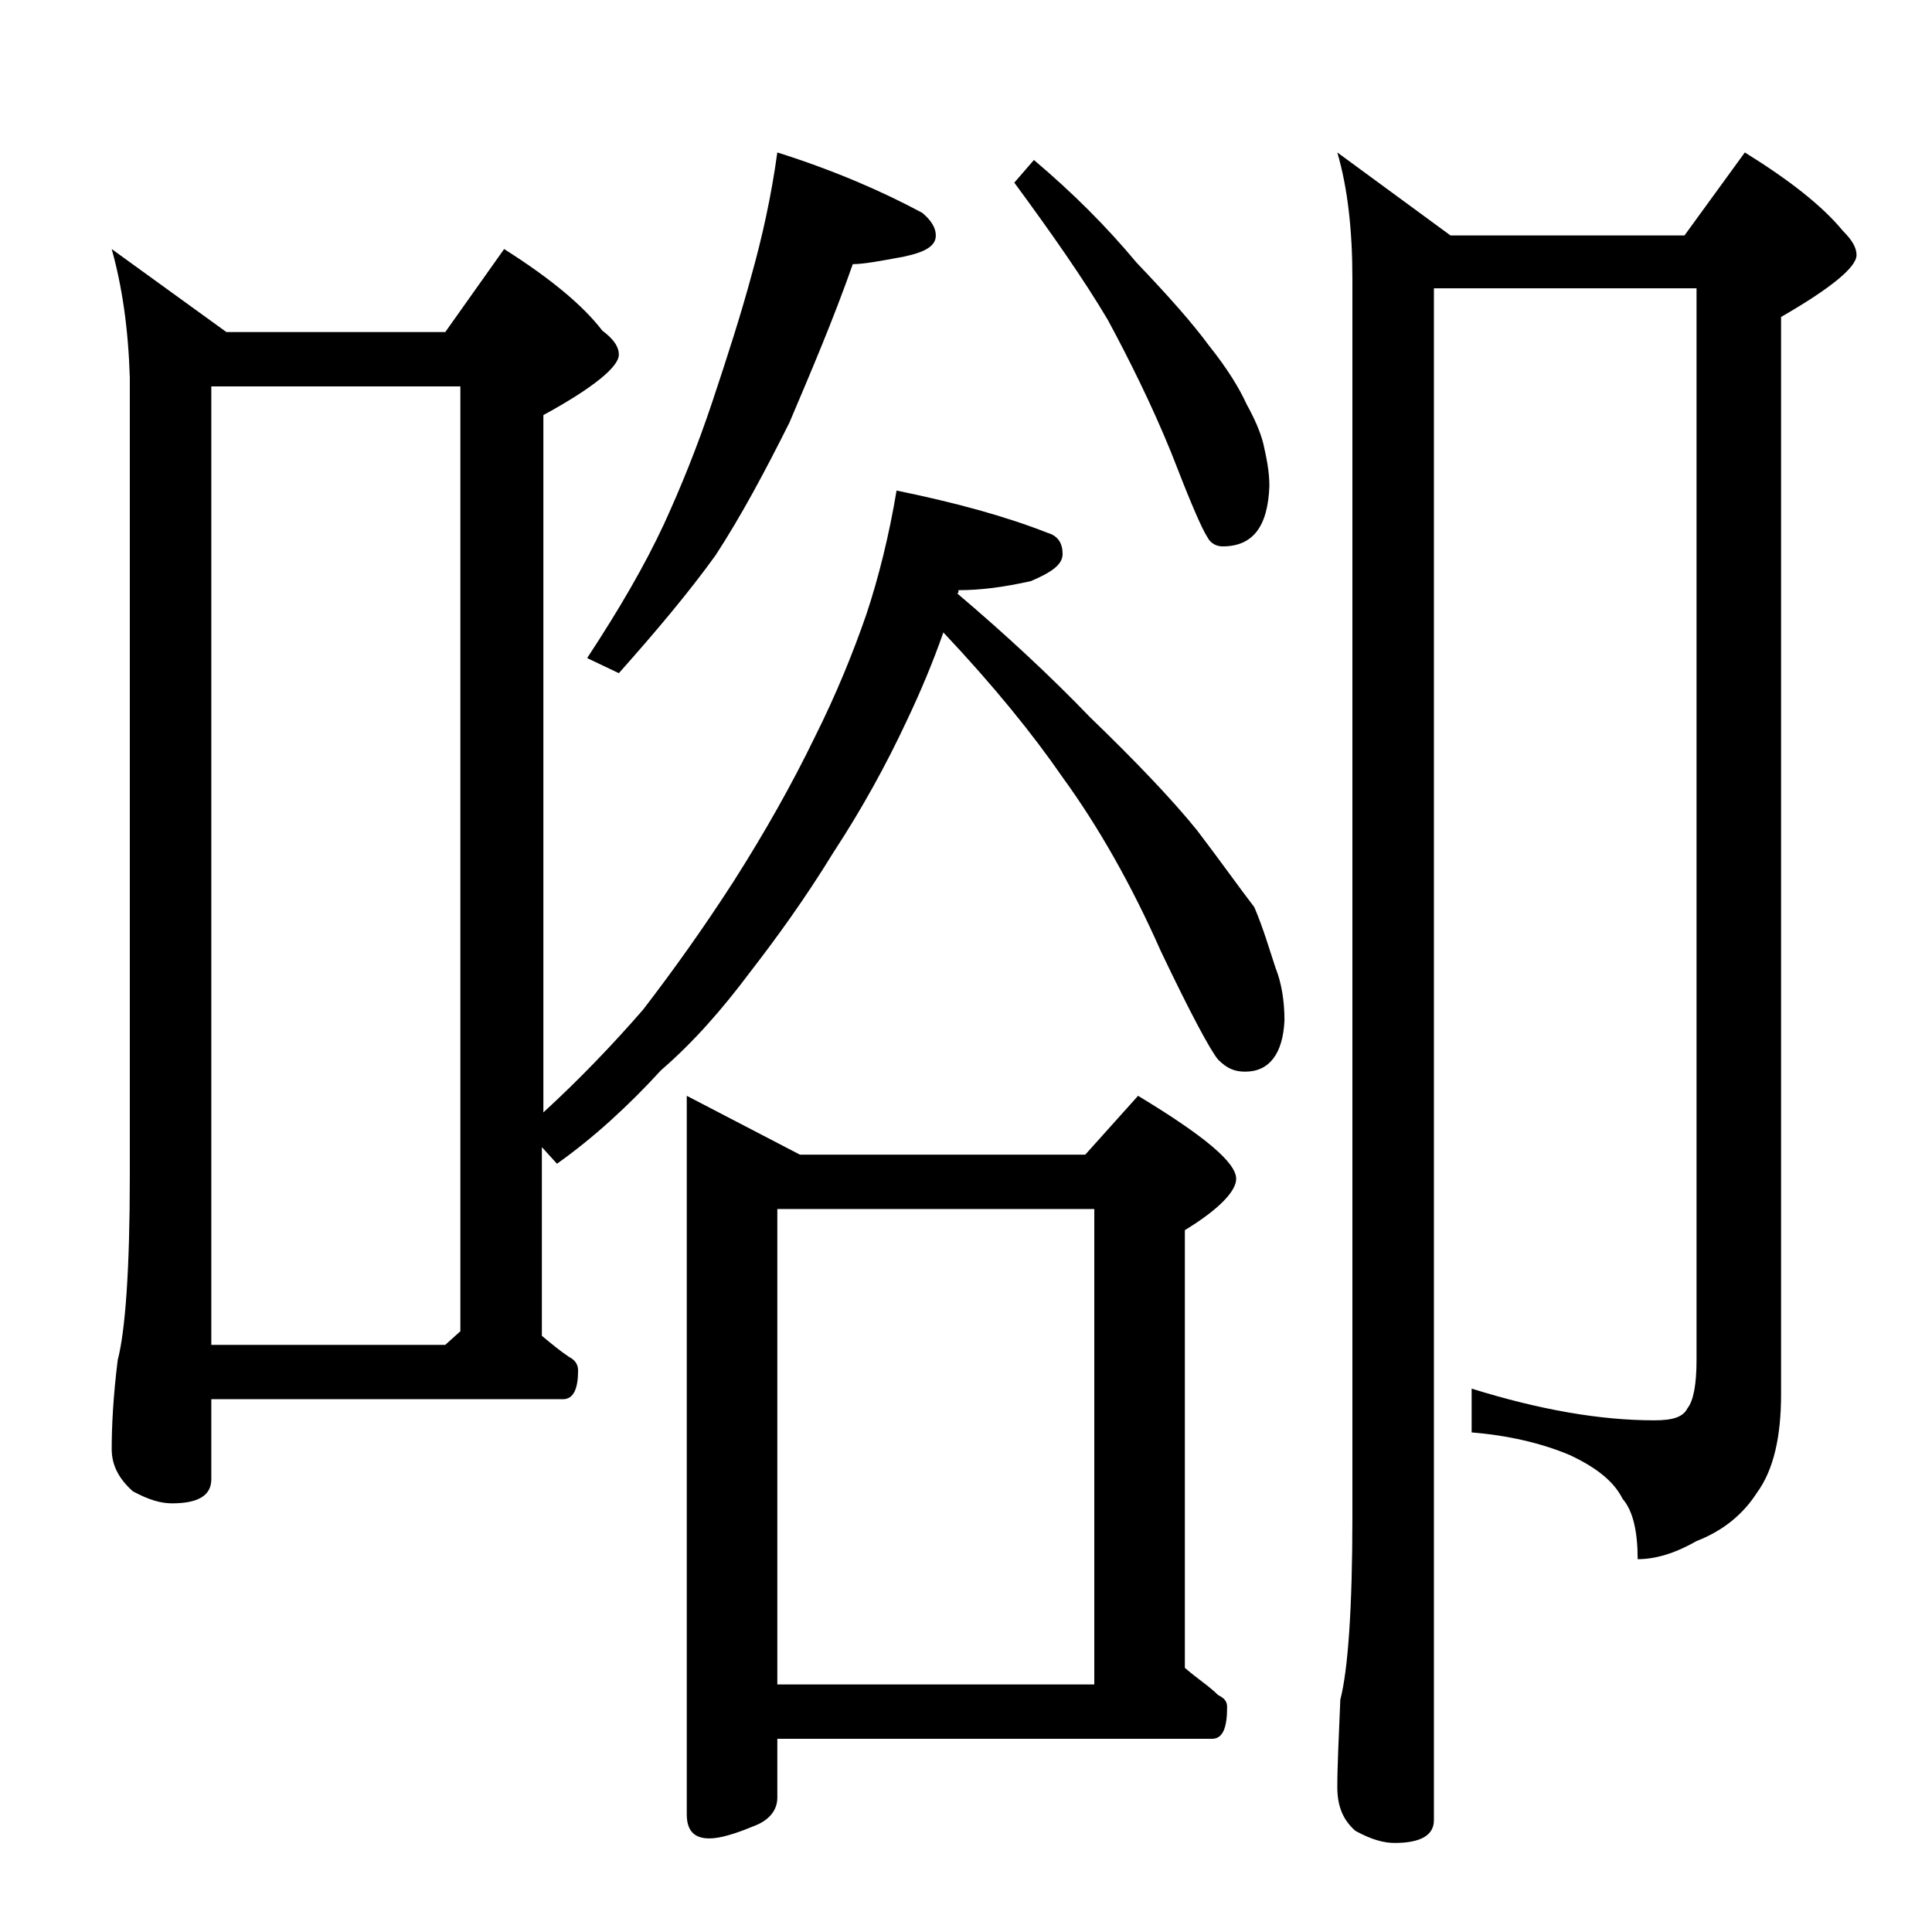 <?xml version="1.0" encoding="utf-8"?>
<!-- Generator: Adobe Illustrator 18.0.0, SVG Export Plug-In . SVG Version: 6.00 Build 0)  -->
<!DOCTYPE svg PUBLIC "-//W3C//DTD SVG 1.1//EN" "http://www.w3.org/Graphics/SVG/1.1/DTD/svg11.dtd">
<svg version="1.1" id="Layer_1" xmlns="http://www.w3.org/2000/svg" xmlns:xlink="http://www.w3.org/1999/xlink" x="0px" y="0px"
	 viewBox="0 0 128 128" enable-background="new 0 0 128 128" xml:space="preserve">
<path d="M7.4,16.5L15,22h14.5l3.9-5.5c3,1.9,5.2,3.7,6.5,5.4c0.8,0.6,1.1,1.1,1.1,1.6c0,0.8-1.7,2.2-5,4v46.2
	c2.4-2.2,4.6-4.5,6.6-6.8c2-2.6,4-5.4,6-8.5c2.1-3.3,3.9-6.5,5.4-9.6c1.4-2.8,2.5-5.5,3.4-8.1c0.8-2.4,1.5-5.2,2-8.2
	c3.9,0.8,7.2,1.7,10,2.8c0.7,0.2,1,0.7,1,1.4c0,0.7-0.7,1.2-2.1,1.8c-1.8,0.4-3.3,0.6-4.8,0.6c0,0.2,0,0.2-0.1,0.2
	c3.3,2.8,6.2,5.5,8.8,8.2c3,2.9,5.4,5.4,7.1,7.5c1.6,2.1,2.8,3.8,3.8,5.1c0.6,1.4,1,2.8,1.4,4c0.4,1,0.6,2.2,0.6,3.5
	c-0.1,2.2-1,3.4-2.6,3.4c-0.7,0-1.2-0.2-1.8-0.8c-0.5-0.6-1.8-3-3.8-7.2c-1.9-4.3-4.1-8.2-6.5-11.5c-2-2.9-4.6-6.1-7.9-9.6
	c-0.7,2-1.5,3.9-2.4,5.8c-1.4,3-3,5.9-4.9,8.8c-1.9,3.1-3.8,5.7-5.5,7.9c-1.8,2.4-3.7,4.6-5.9,6.5c-2.2,2.4-4.5,4.5-6.9,6.2l-1-1.1
	v12.5c0.6,0.5,1.2,1,1.8,1.4c0.4,0.2,0.6,0.5,0.6,0.9c0,1.2-0.3,1.9-1,1.9H14V98c0,1.1-0.9,1.6-2.6,1.6c-0.7,0-1.5-0.2-2.6-0.8
	c-0.9-0.8-1.4-1.7-1.4-2.8c0-1.5,0.1-3.5,0.4-5.9c0.5-1.9,0.8-6,0.8-12.1v-53C8.5,21.8,8.1,19,7.4,16.5z M14,89.1h15.5l1-0.9V25.6
	H14V89.1z M51.5,10.1c3.8,1.2,7,2.6,9.6,4c0.6,0.5,0.9,1,0.9,1.5c0,0.7-0.7,1.1-2.1,1.4c-1.6,0.3-2.7,0.5-3.4,0.5
	c-1.3,3.7-2.8,7.2-4.2,10.5c-1.6,3.2-3.2,6.2-4.9,8.8c-1.8,2.5-4,5.1-6.4,7.8l-2.1-1c2.1-3.2,3.8-6.1,5.1-8.9
	c1.1-2.4,2.2-5.1,3.2-8.1c1-3,1.9-5.8,2.6-8.4C50.5,15.7,51.1,13,51.5,10.1z M45.5,72.6l7.5,3.9h18.9l3.5-3.9
	c4.3,2.6,6.5,4.4,6.5,5.5c0,0.8-1.1,2-3.4,3.4v29c0.8,0.7,1.6,1.2,2.2,1.8c0.4,0.2,0.6,0.4,0.6,0.8c0,1.4-0.3,2.1-1,2.1H51.5v3.9
	c0,0.8-0.5,1.5-1.6,1.9c-1.2,0.5-2.2,0.8-2.9,0.8c-1,0-1.5-0.5-1.5-1.6V72.6z M51.5,111.6h21V80.1h-21V111.6z M68.5,10.6
	c2.6,2.2,4.8,4.4,6.8,6.8c2.1,2.2,3.7,4,4.8,5.5c1.2,1.5,2,2.8,2.5,3.9c0.5,0.9,0.9,1.8,1.1,2.6c0.2,0.9,0.4,1.8,0.4,2.8
	c-0.1,2.7-1.1,4-3.1,4c-0.4,0-0.8-0.2-1-0.6c-0.4-0.6-1.2-2.5-2.4-5.6c-1.3-3.2-2.8-6.2-4.2-8.8c-1.6-2.7-3.7-5.7-6.2-9.1L68.5,10.6
	z M95,19.1v101.5c0,1-0.9,1.5-2.6,1.5c-0.7,0-1.5-0.2-2.6-0.8c-0.8-0.7-1.2-1.6-1.2-2.9c0-1.4,0.1-3.3,0.2-5.8
	c0.5-1.9,0.8-6,0.8-12.1V18.5c0-3.2-0.3-6-1-8.4l7.5,5.5h15.5l4-5.5c2.9,1.8,5.1,3.5,6.5,5.2c0.6,0.6,0.9,1.1,0.9,1.6
	c0,0.8-1.7,2.2-5,4.1v71.4c0,2.8-0.5,5-1.6,6.5c-0.9,1.4-2.2,2.5-4,3.2c-1.4,0.8-2.7,1.2-3.9,1.2c0-1.8-0.3-3.2-1-4
	c-0.6-1.2-1.8-2.1-3.5-2.9c-1.9-0.8-4.1-1.3-6.5-1.5V92c4.5,1.4,8.5,2.1,12.1,2.1c1.2,0,1.9-0.2,2.2-0.8c0.4-0.5,0.6-1.6,0.6-3.2
	v-71H95z"/>
</svg>
